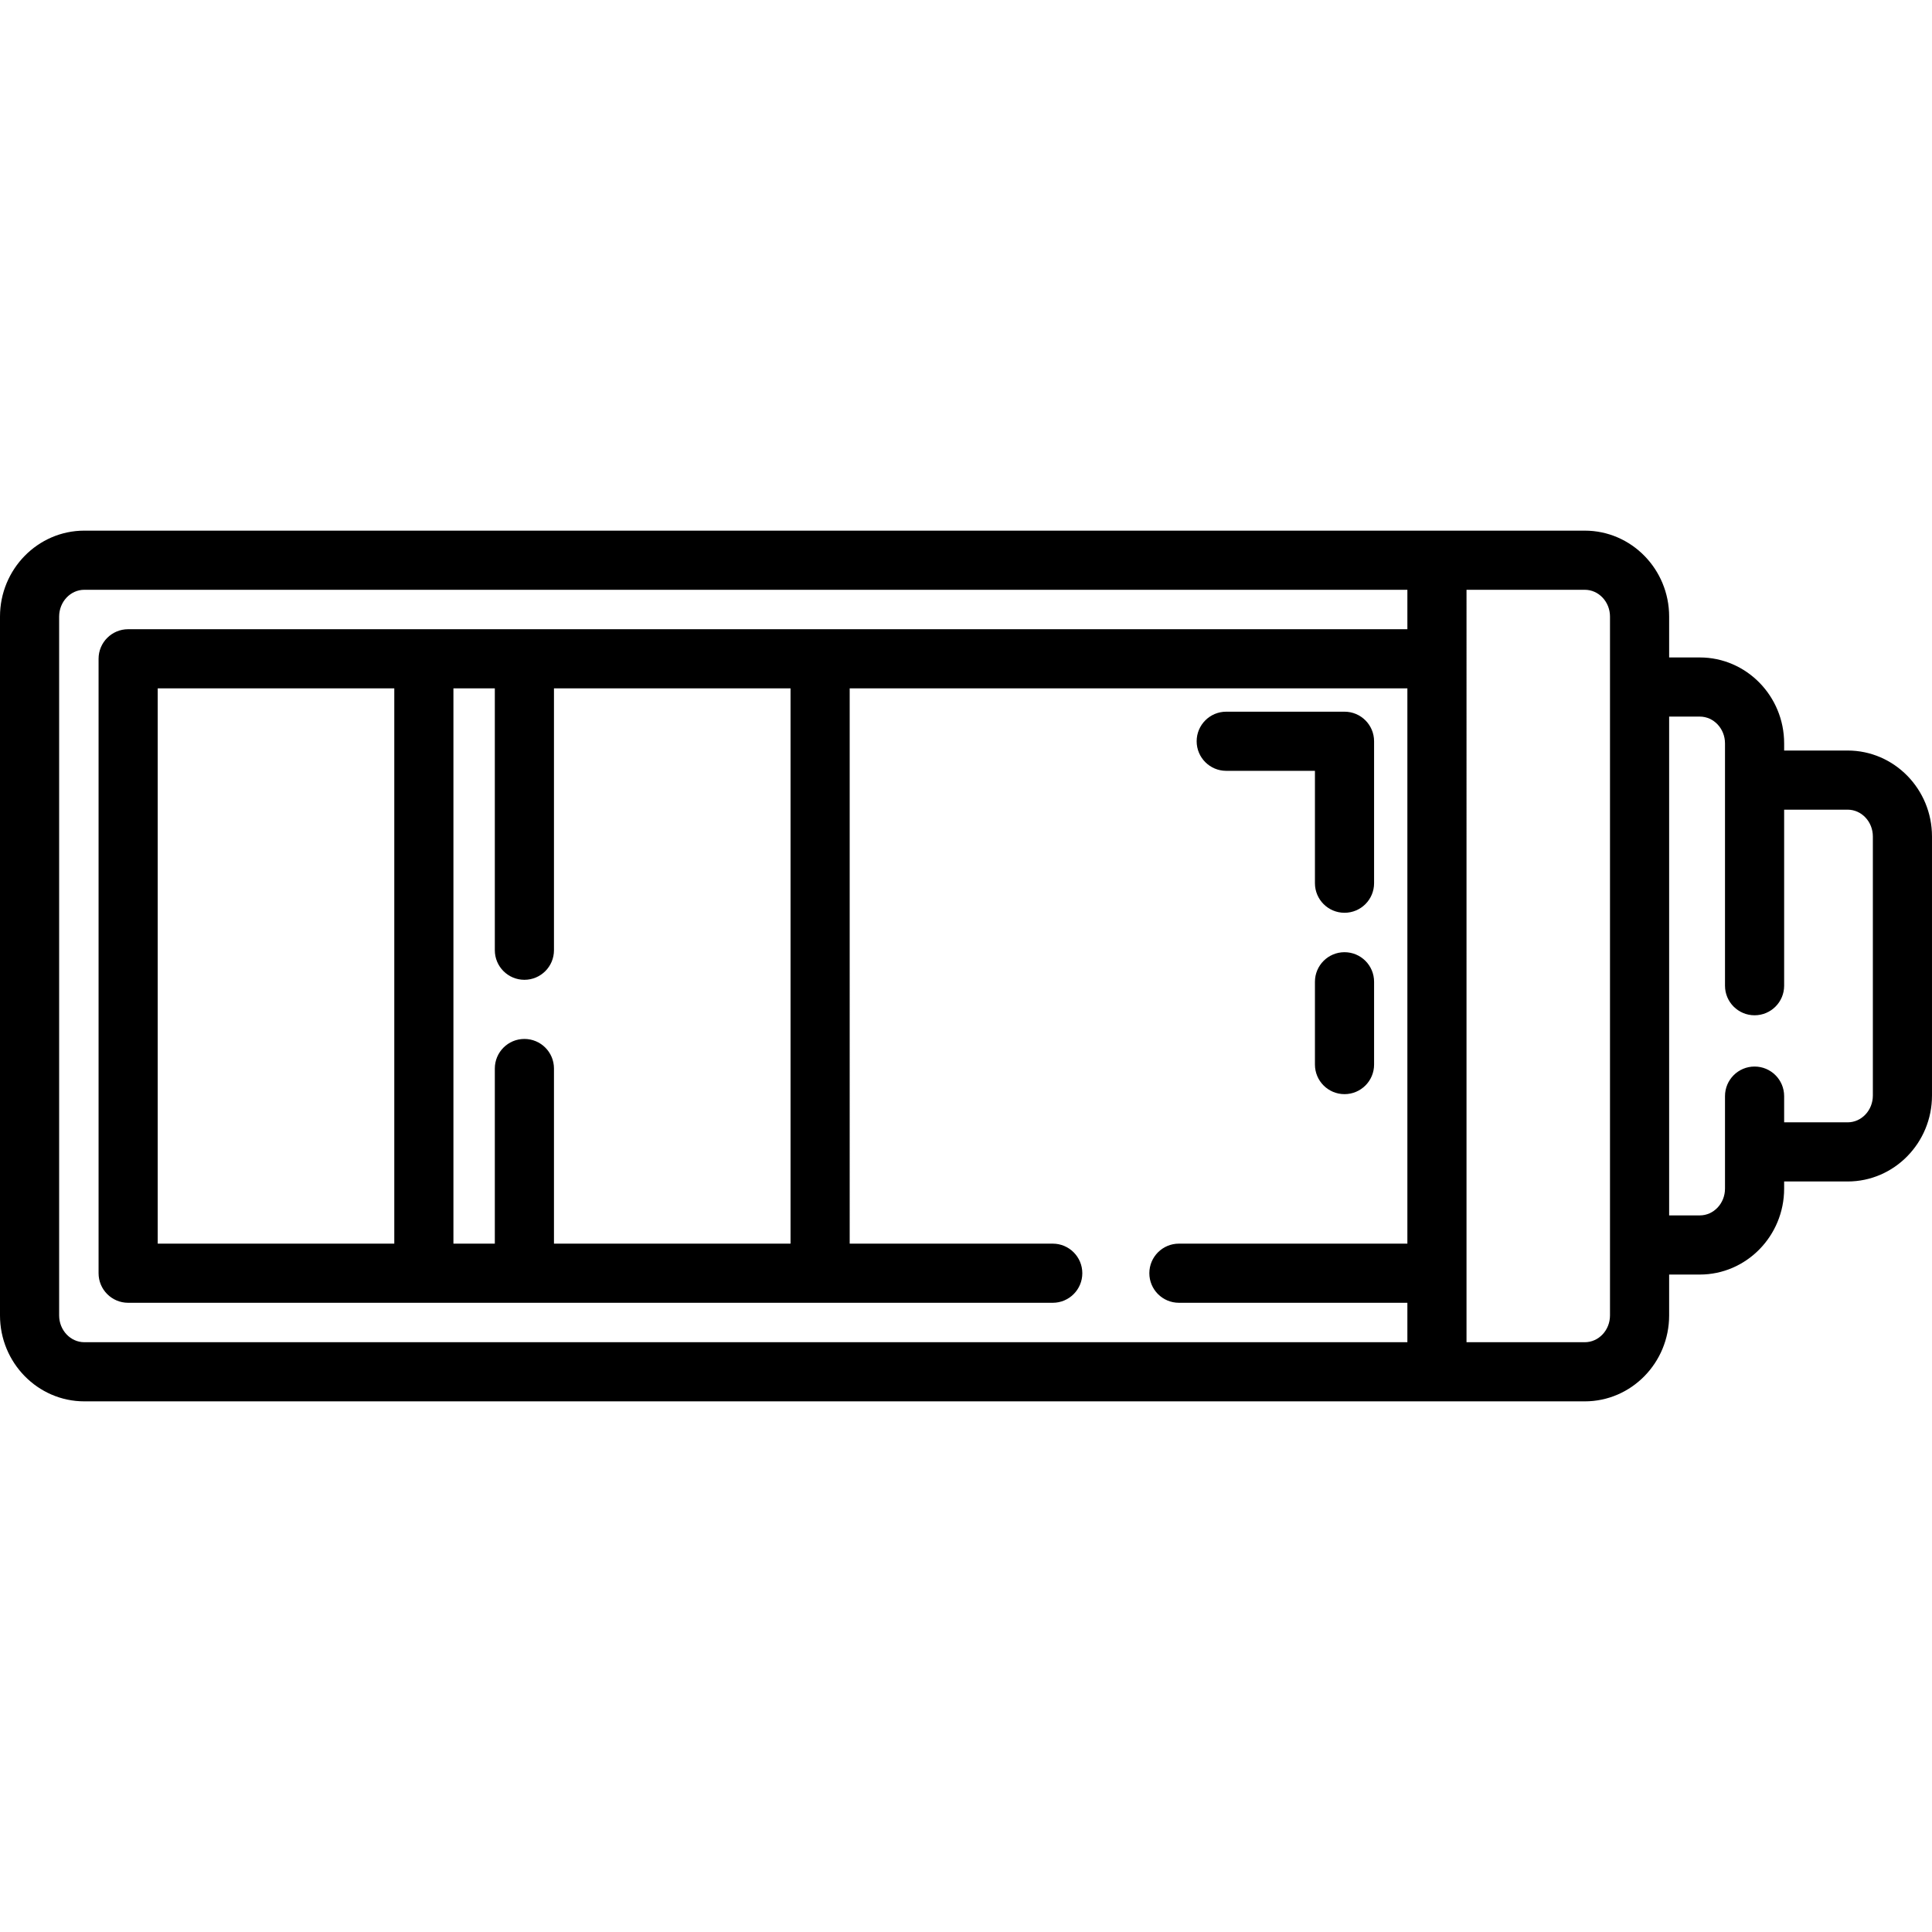 <!-- icon666.com - MILLIONS vector ICONS FREE --><svg version="1.1" id="Layer_1" xmlns="http://www.w3.org/2000/svg" xmlns:xlink="http://www.w3.org/1999/xlink" x="0px" y="0px" viewBox="0 0 512.001 512.001" style="enable-background:new 0 0 512.001 512.001;" xml:space="preserve"><g><g><path d="M356.31,252.344c-4.329,0-7.837,3.509-7.837,7.837v21.943c0,4.328,3.508,7.837,7.837,7.837 c4.329,0,7.837-3.509,7.837-7.837v-21.943C364.147,255.853,360.639,252.344,356.31,252.344z"></path></g></g><g><g><path d="M356.31,188.605h-31.347c-4.329,0-7.837,3.509-7.837,7.837c0,4.328,3.508,7.837,7.837,7.837h23.51v29.78 c0,4.328,3.508,7.837,7.837,7.837c4.329,0,7.837-3.509,7.837-7.837v-37.616C364.147,192.114,360.639,188.605,356.31,188.605z"></path></g></g><g><g><path d="M489.651,198.899h-16.834v-1.894c0-12.557-10.026-22.773-22.349-22.773h-8.127v-10.833 c0-12.557-10.026-22.773-22.349-22.773H22.349C10.026,140.627,0,150.843,0,163.399v185.203c0,12.557,10.026,22.773,22.349,22.773 h397.642c12.324,0,22.349-10.216,22.349-22.773V337.77h8.127c12.324,0,22.349-10.216,22.349-22.773v-1.893h16.834 c12.323,0,22.349-10.216,22.349-22.773v-68.66C512,209.114,501.974,198.899,489.651,198.899z M372.971,166.749h-0.001H33.959 c-4.329,0-7.837,3.509-7.837,7.837v162.83c0,4.328,3.508,7.837,7.837,7.837h245.029c4.329,0,7.837-3.509,7.837-7.837 c0-4.328-3.508-7.837-7.837-7.837h-53.812V182.422H372.97v147.156h-60.546c-4.329,0-7.837,3.509-7.837,7.837 c0,4.328,3.508,7.837,7.837,7.837h60.546v10.449H22.349c-3.681,0-6.676-3.185-6.676-7.099V163.399 c0-3.914,2.995-7.099,6.676-7.099h350.622V166.749z M138.971,275.332c-4.329,0-7.837,3.509-7.837,7.837v46.411h-10.971V182.422 h10.971v69.399c0,4.328,3.508,7.837,7.837,7.837s7.837-3.509,7.837-7.837v-69.398h62.694V329.58h-62.694v-46.411 C146.808,278.84,143.3,275.332,138.971,275.332z M104.49,182.422v147.156H41.796V182.422H104.49z M426.666,348.603 c0,3.914-2.995,7.099-6.676,7.099h-31.347V156.3h31.347c3.68,0,6.676,3.185,6.676,7.099V348.603z M496.327,290.331 c0,3.914-2.995,7.099-6.676,7.099h-16.834v-6.948c0-4.328-3.508-7.837-7.837-7.837c-4.329,0-7.837,3.509-7.837,7.837v24.514 c0,3.914-2.995,7.099-6.676,7.099h-8.127v-132.19h8.127c3.68,0,6.676,3.185,6.676,7.099v64.22c0,4.328,3.508,7.837,7.837,7.837 s7.837-3.509,7.837-7.837v-46.653h16.834c3.68,0,6.676,3.185,6.676,7.099V290.331z"></path></g></g></svg>
